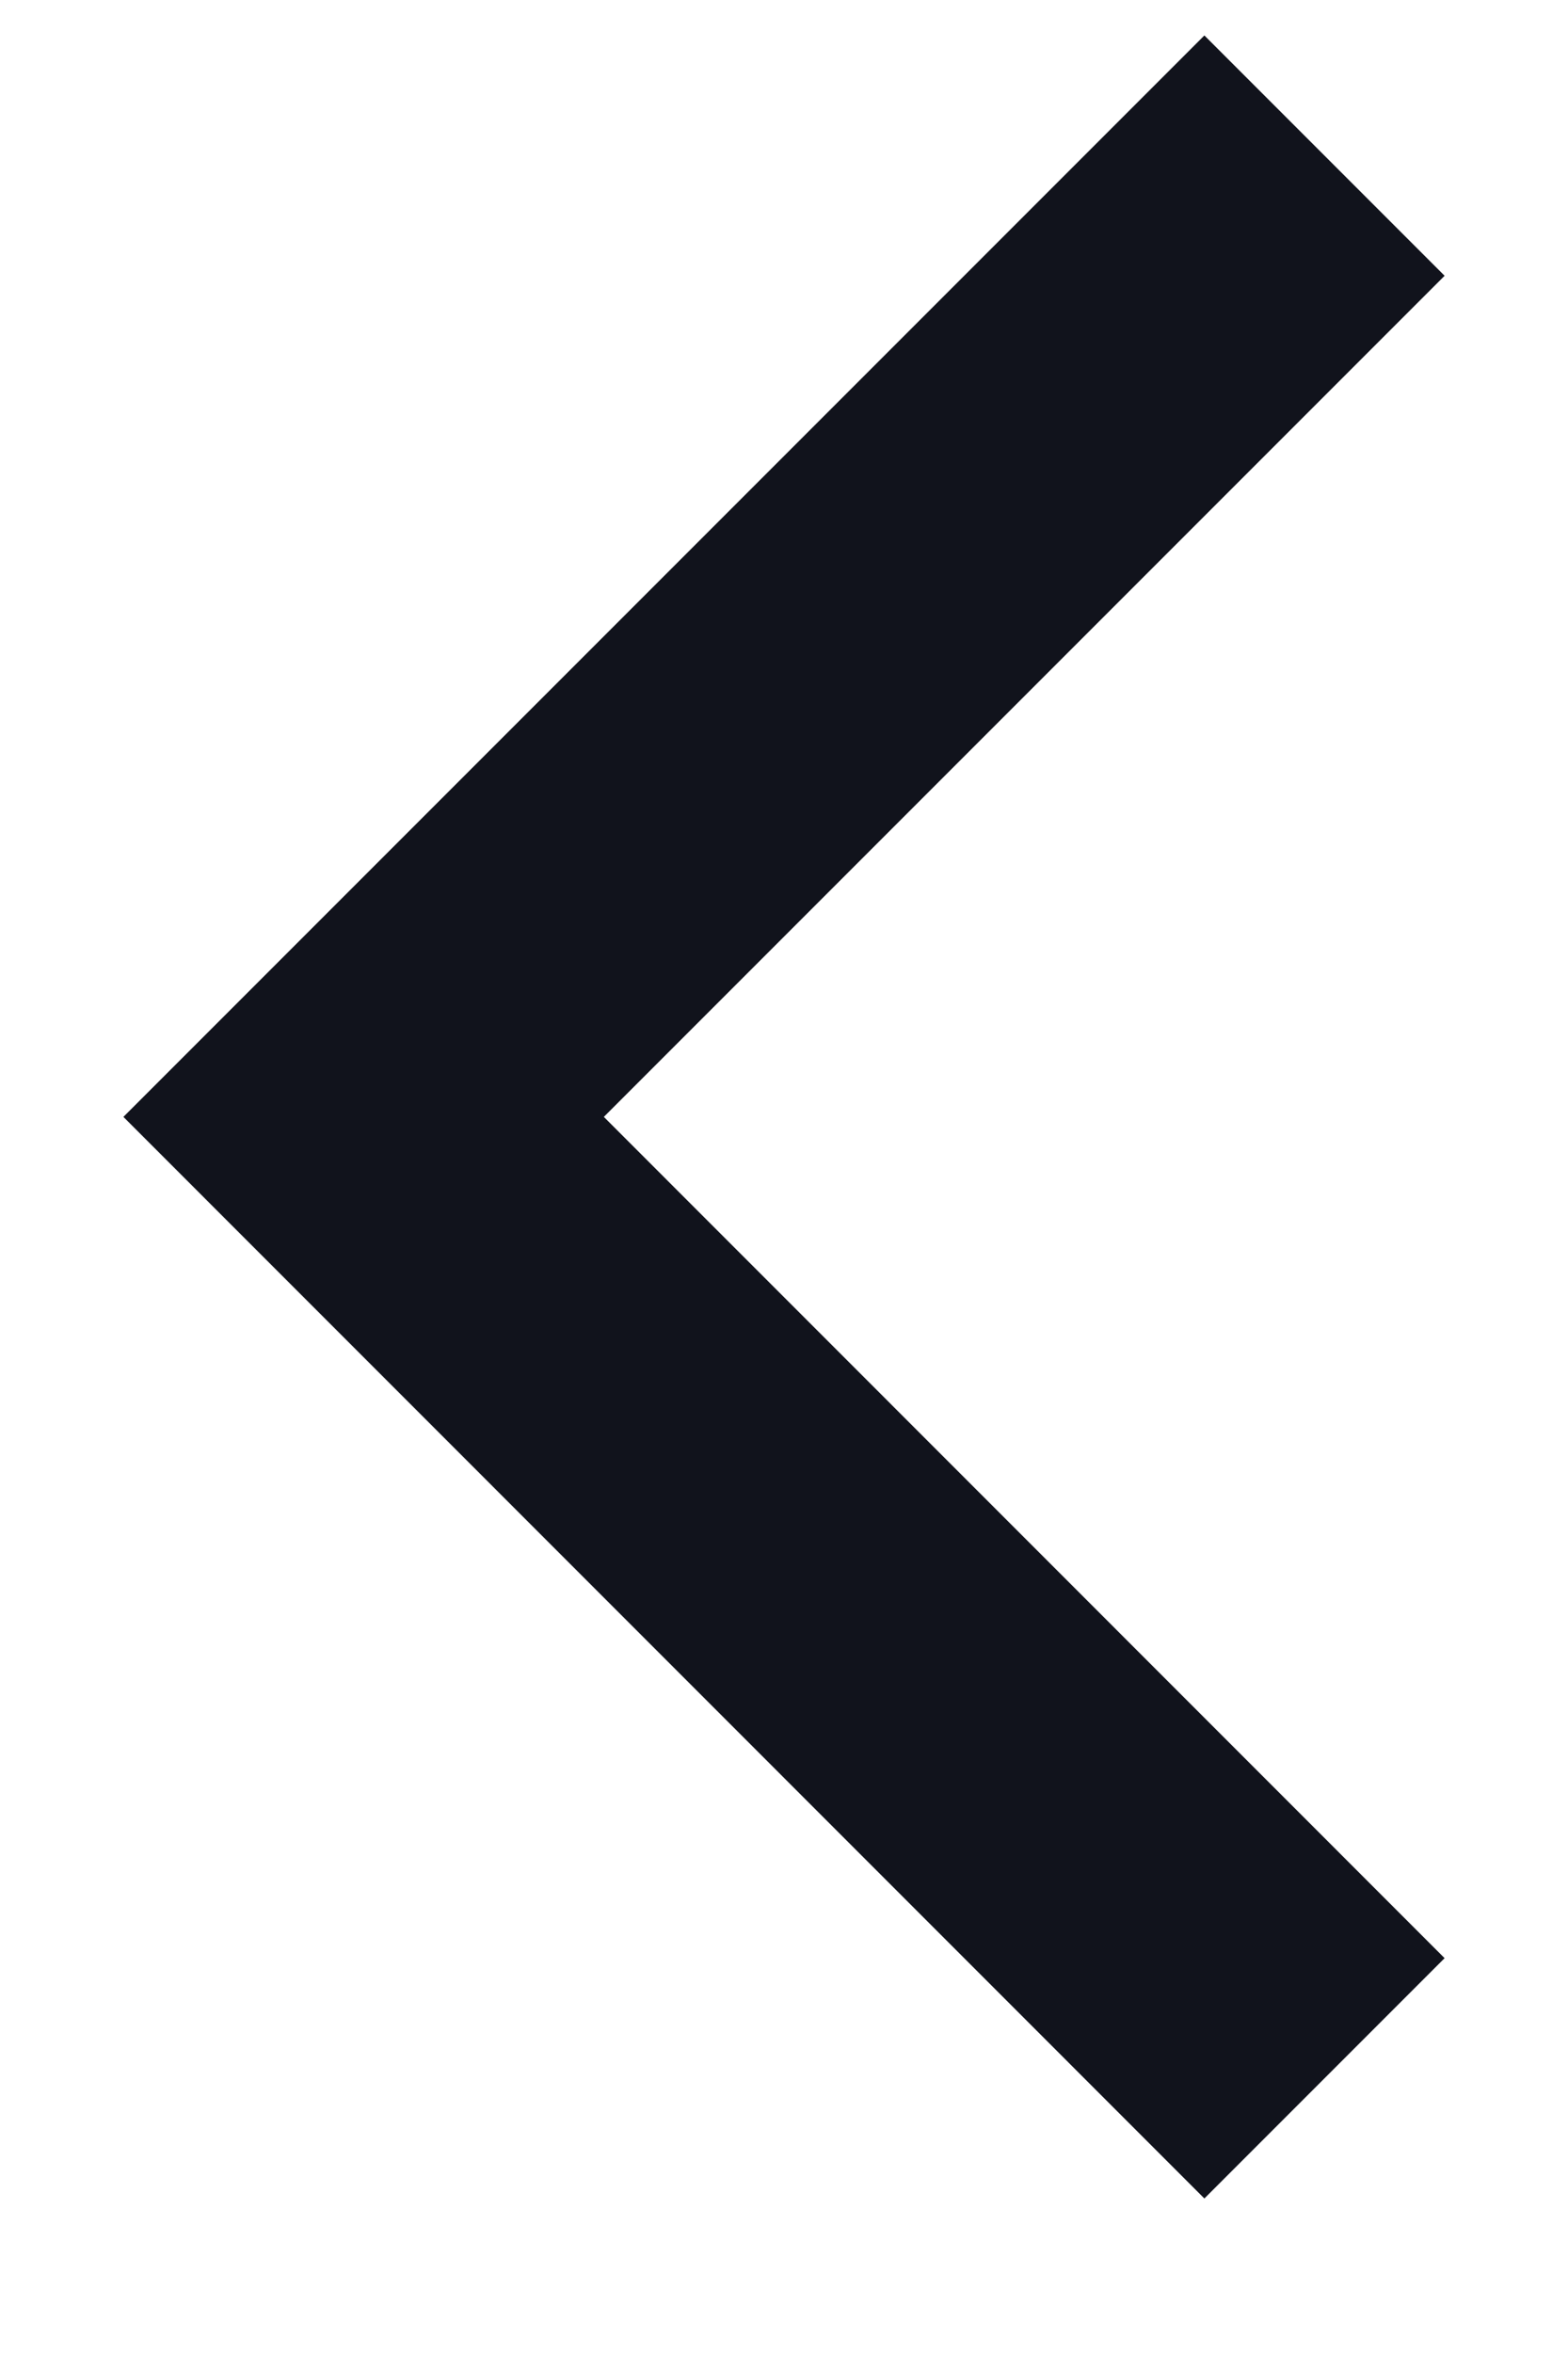 <svg width="10" height="15" viewBox="0 0 10 15" fill="none" xmlns="http://www.w3.org/2000/svg">
<path d="M3.851 7.12L9.213 12.483L7.681 14.015L0.787 7.12L7.681 0.226L9.213 1.758L3.851 7.12Z" fill="#11131C"/>
</svg>
